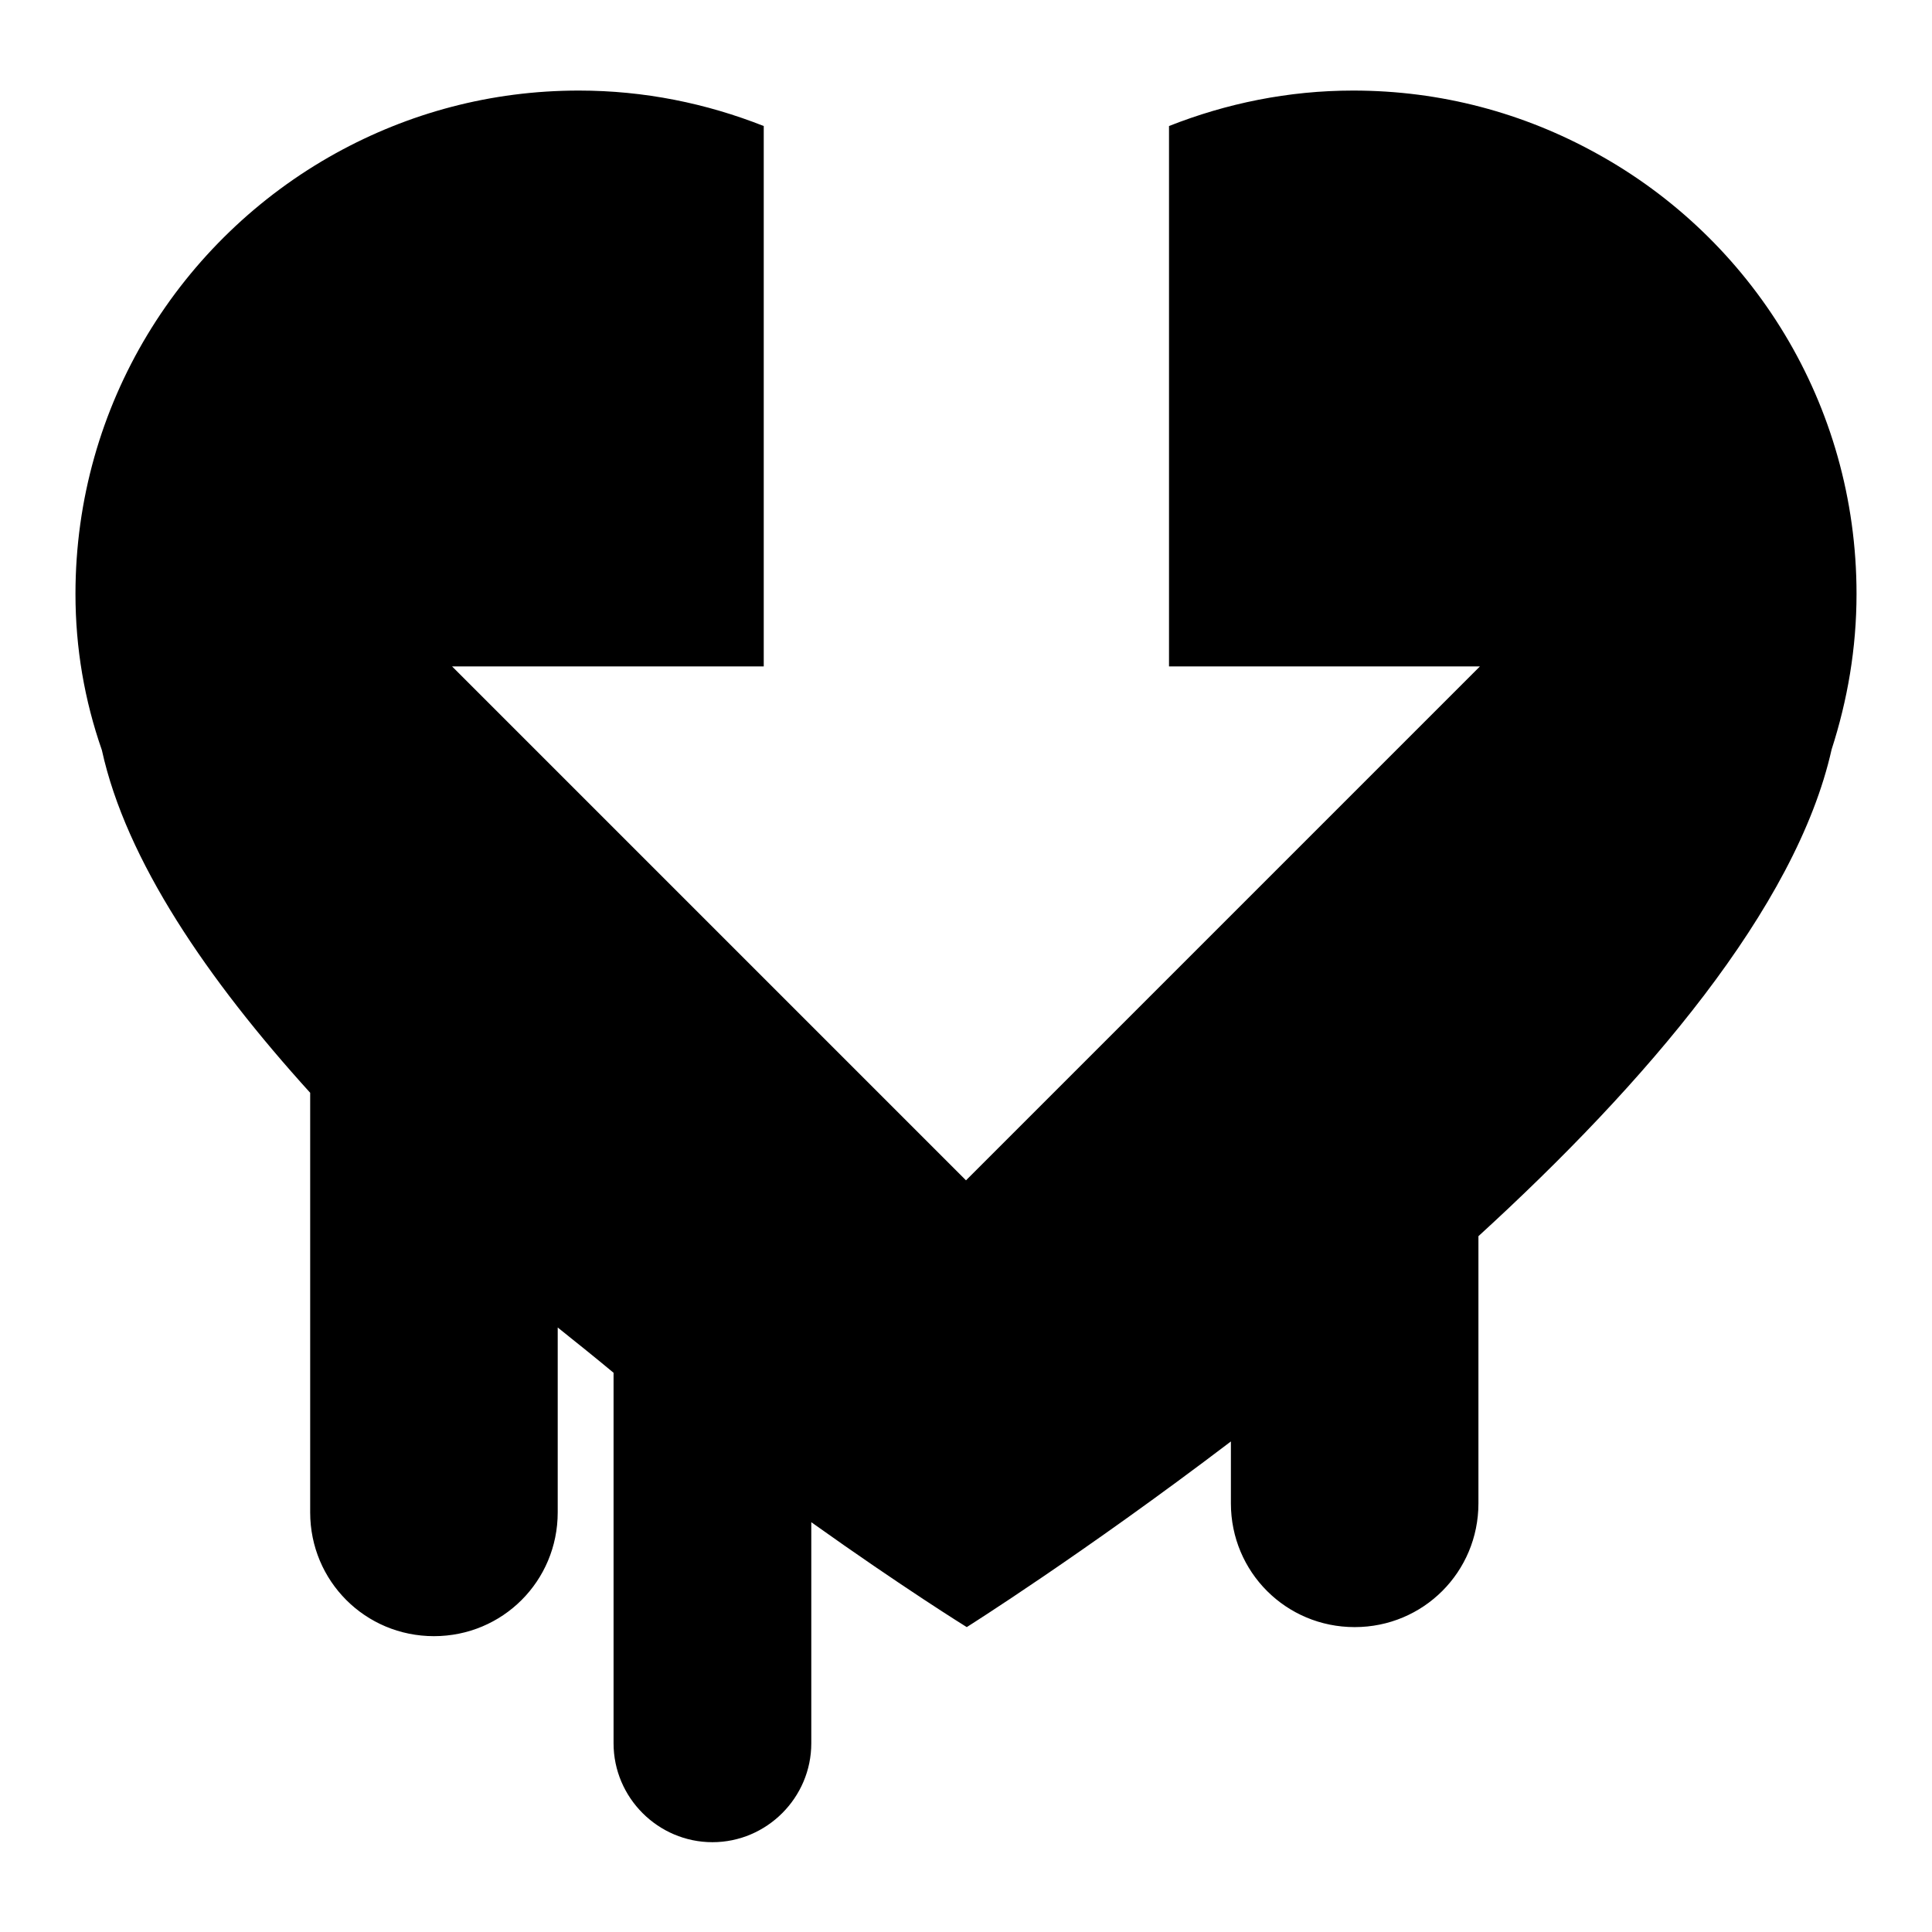 <?xml version="1.0" encoding="utf-8"?>
<!-- Svg Vector Icons : http://www.onlinewebfonts.com/icon -->
<!DOCTYPE svg PUBLIC "-//W3C//DTD SVG 1.1//EN" "http://www.w3.org/Graphics/SVG/1.1/DTD/svg11.dtd">
<svg version="1.1" xmlns="http://www.w3.org/2000/svg" xmlns:xlink="http://www.w3.org/1999/xlink" x="0px" y="0px" viewBox="0 0 256 256" enable-background="new 0 0 256 256" xml:space="preserve">
<g><g><g><path fill="#000000" d="M246,78.7c0,7.2-1.2,14.1-3.3,20.6c-4.7,21-24.7,44.3-46.8,64.5v35.4c0,9.1-7.3,16.4-16.4,16.4c-9.1,0-16.4-7.3-16.4-16.4V191c-19.6,14.9-35,24.6-35,24.6s-8.4-5.2-20.6-13.9v29.3c0,7.2-5.9,13.1-13.1,13.1c-7.2,0-13.1-5.9-13.1-13.1v-49.1c-2.4-2-4.9-4-7.4-6v24.5c0,9.1-7.3,16.4-16.4,16.4c-9.1,0-16.4-7.3-16.4-16.4v-55.6c-13.6-15-24.4-30.8-27.6-45.4C11.2,92.8,10,85.9,10,78.7c0-25.1,13.9-47,34.5-58.4C54.1,15,65,12,76.7,12c8.7,0,16.9,1.7,24.5,4.7v71.6H59.9l68.1,68.1l68.1-68.1h-41.2V16.7c7.6-3,15.8-4.7,24.4-4.7c11.7,0,22.6,3,32.2,8.3C232.1,31.6,246,53.5,246,78.7z"/></g><g></g><g></g><g></g><g></g><g></g><g></g><g></g><g></g><g></g><g></g><g></g><g></g><g></g><g></g><g></g></g></g>
</svg>